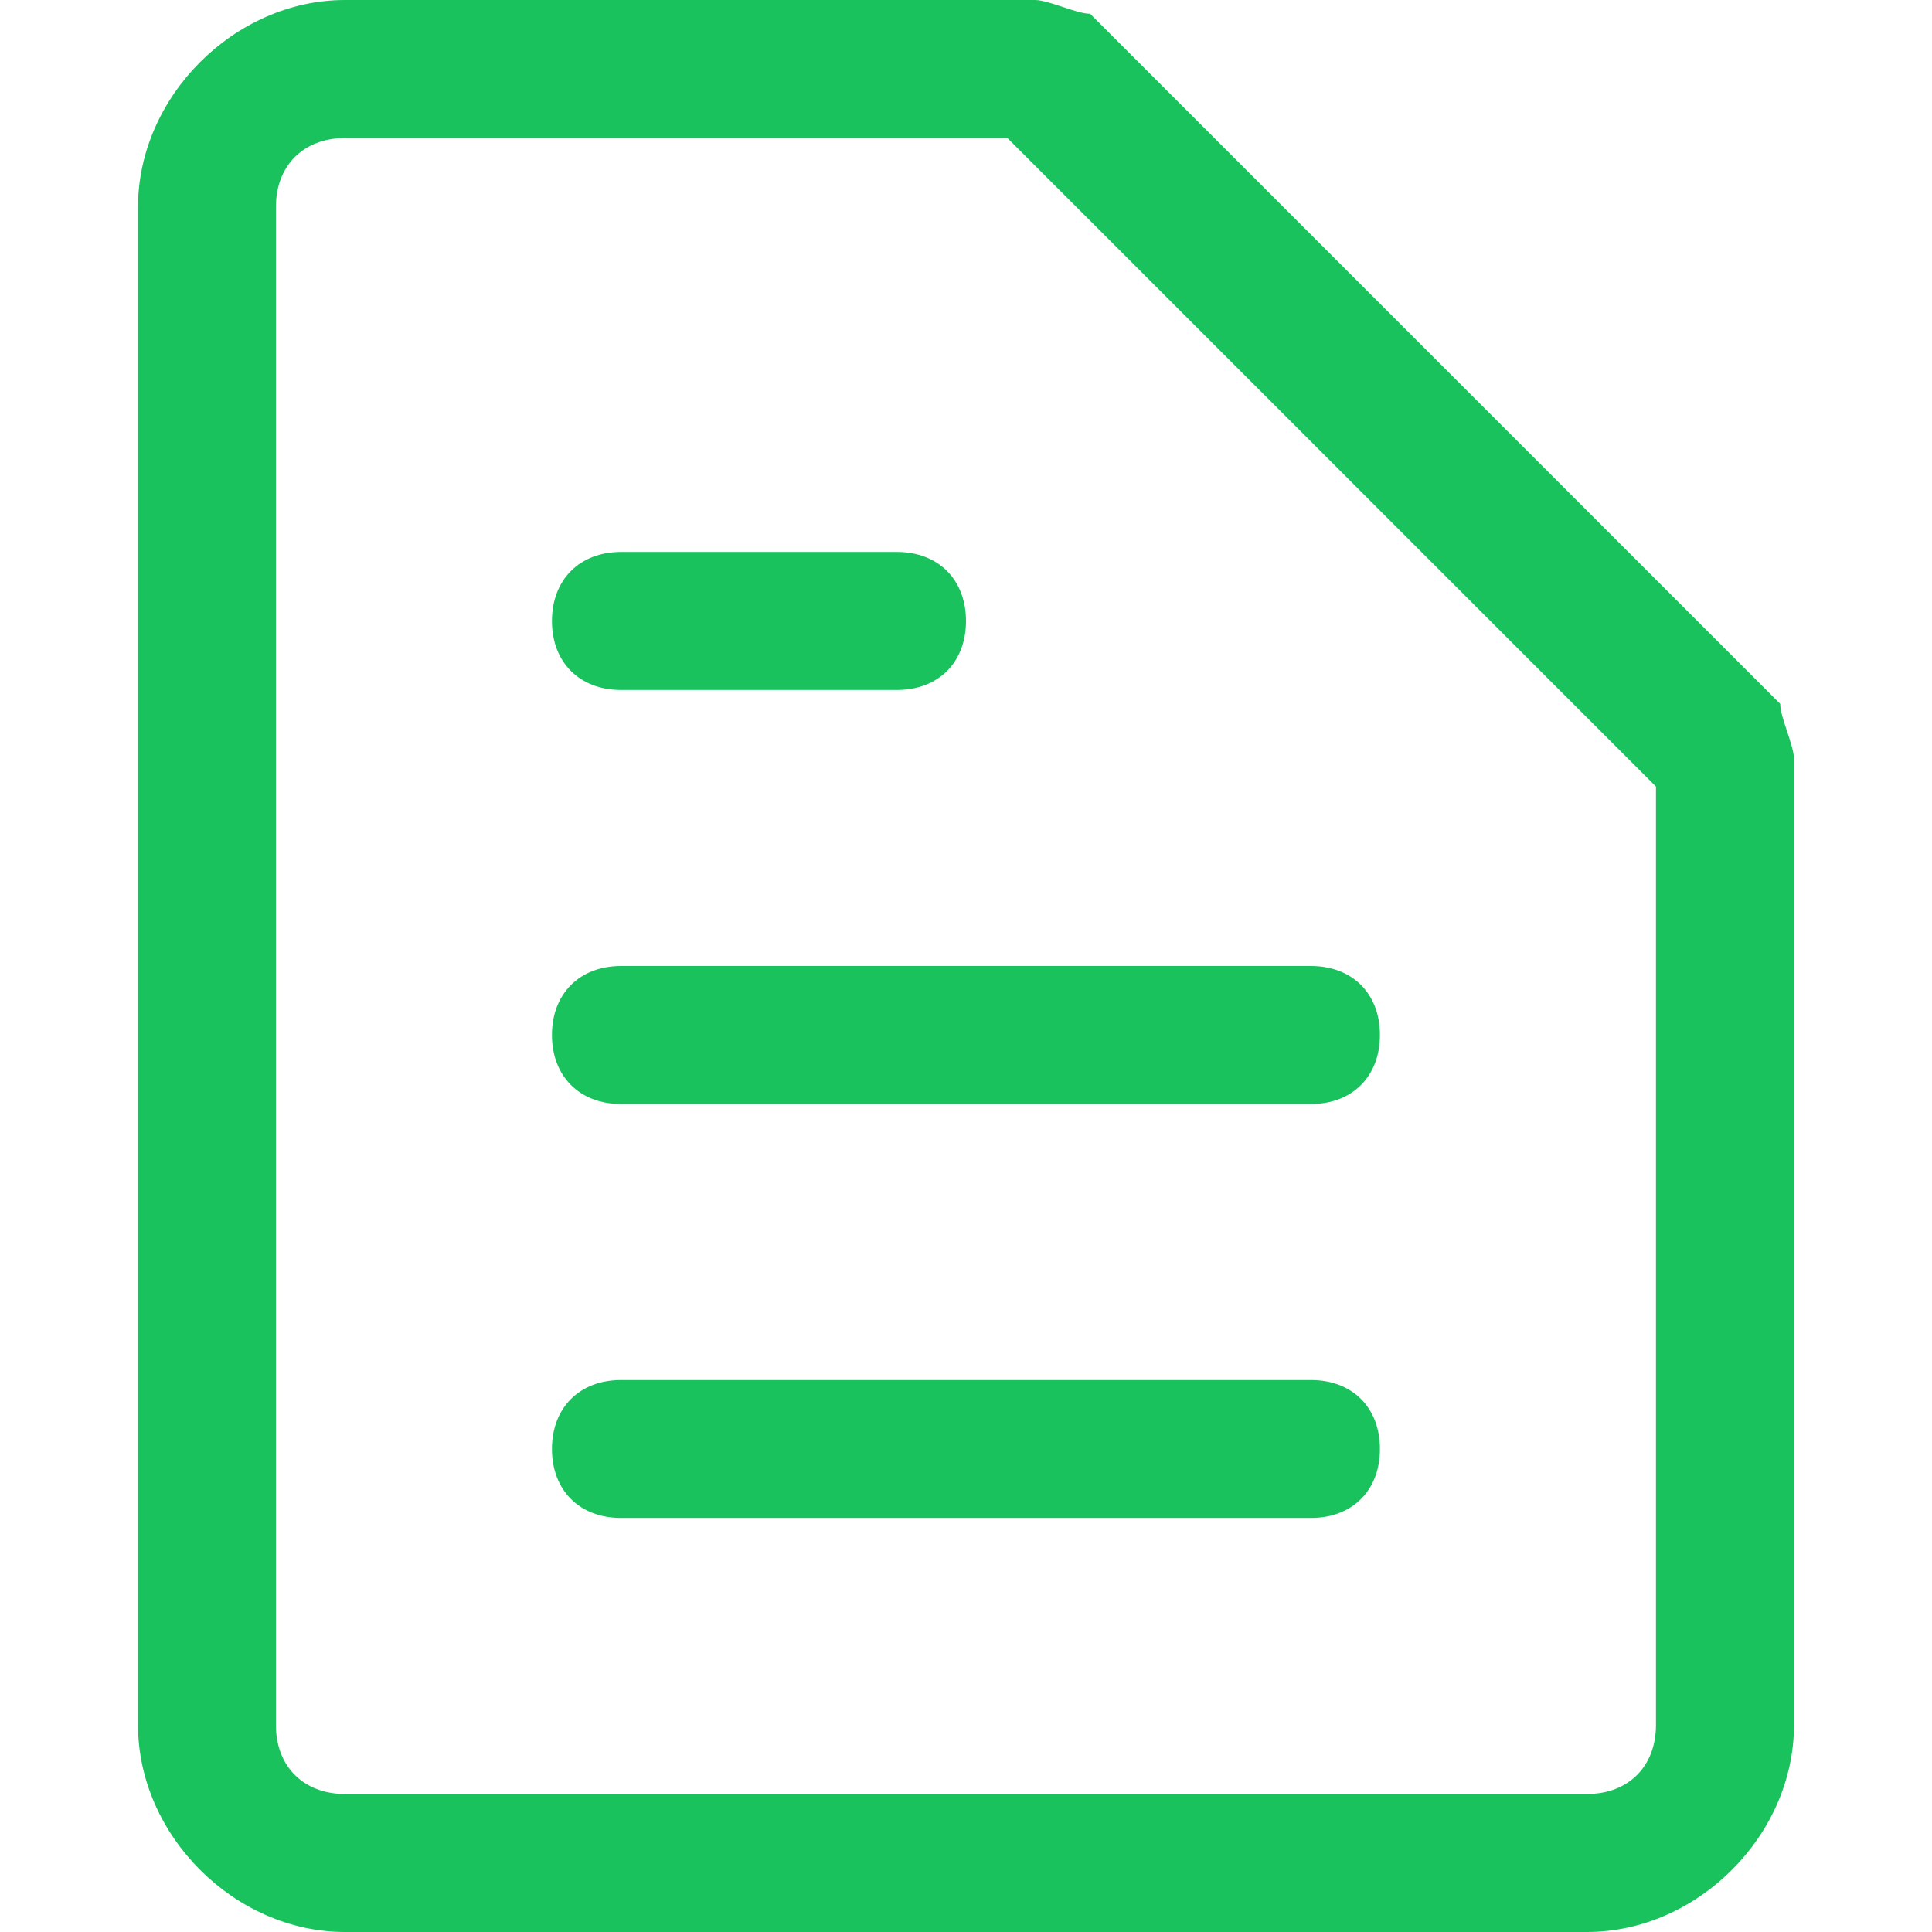<svg xmlns="http://www.w3.org/2000/svg" width="16" height="16" viewBox="0 0 16 16" fill="none" class="injected-svg" data-src="/assets/icon/file-text.svg" xmlns:xlink="http://www.w3.org/1999/xlink">
  <path fill-rule="evenodd" clip-rule="evenodd" d="M2.857 16H13.143C14.057 16 14.857 15.2 14.857 14.286V6.286C14.857 6.229 14.828 6.143 14.8 6.057C14.771 5.971 14.743 5.886 14.743 5.829L9.028 0.114C8.971 0.114 8.885 0.086 8.8 0.057C8.714 0.029 8.628 0 8.571 0H2.857C1.943 0 1.143 0.8 1.143 1.714V14.286C1.143 15.2 1.943 16 2.857 16ZM2.285 1.714C2.285 1.371 2.514 1.143 2.857 1.143H8.343L13.714 6.514V14.286C13.714 14.629 13.485 14.857 13.143 14.857H2.857C2.514 14.857 2.285 14.629 2.285 14.286V1.714ZM5.143 5.714H7.428C7.771 5.714 8 5.486 8 5.143C8 4.8 7.771 4.571 7.428 4.571H5.143C4.8 4.571 4.571 4.8 4.571 5.143C4.571 5.486 4.8 5.714 5.143 5.714ZM10.857 9.143H5.143C4.8 9.143 4.571 8.914 4.571 8.571C4.571 8.229 4.8 8 5.143 8H10.857C11.2 8 11.428 8.229 11.428 8.571C11.428 8.914 11.2 9.143 10.857 9.143ZM5.143 12.571H10.857C11.2 12.571 11.428 12.343 11.428 12C11.428 11.657 11.2 11.429 10.857 11.429H5.143C4.8 11.429 4.571 11.657 4.571 12C4.571 12.343 4.8 12.571 5.143 12.571Z" fill="#1AC25E" style="fill: rgb(26, 194, 94);"></path>
</svg>